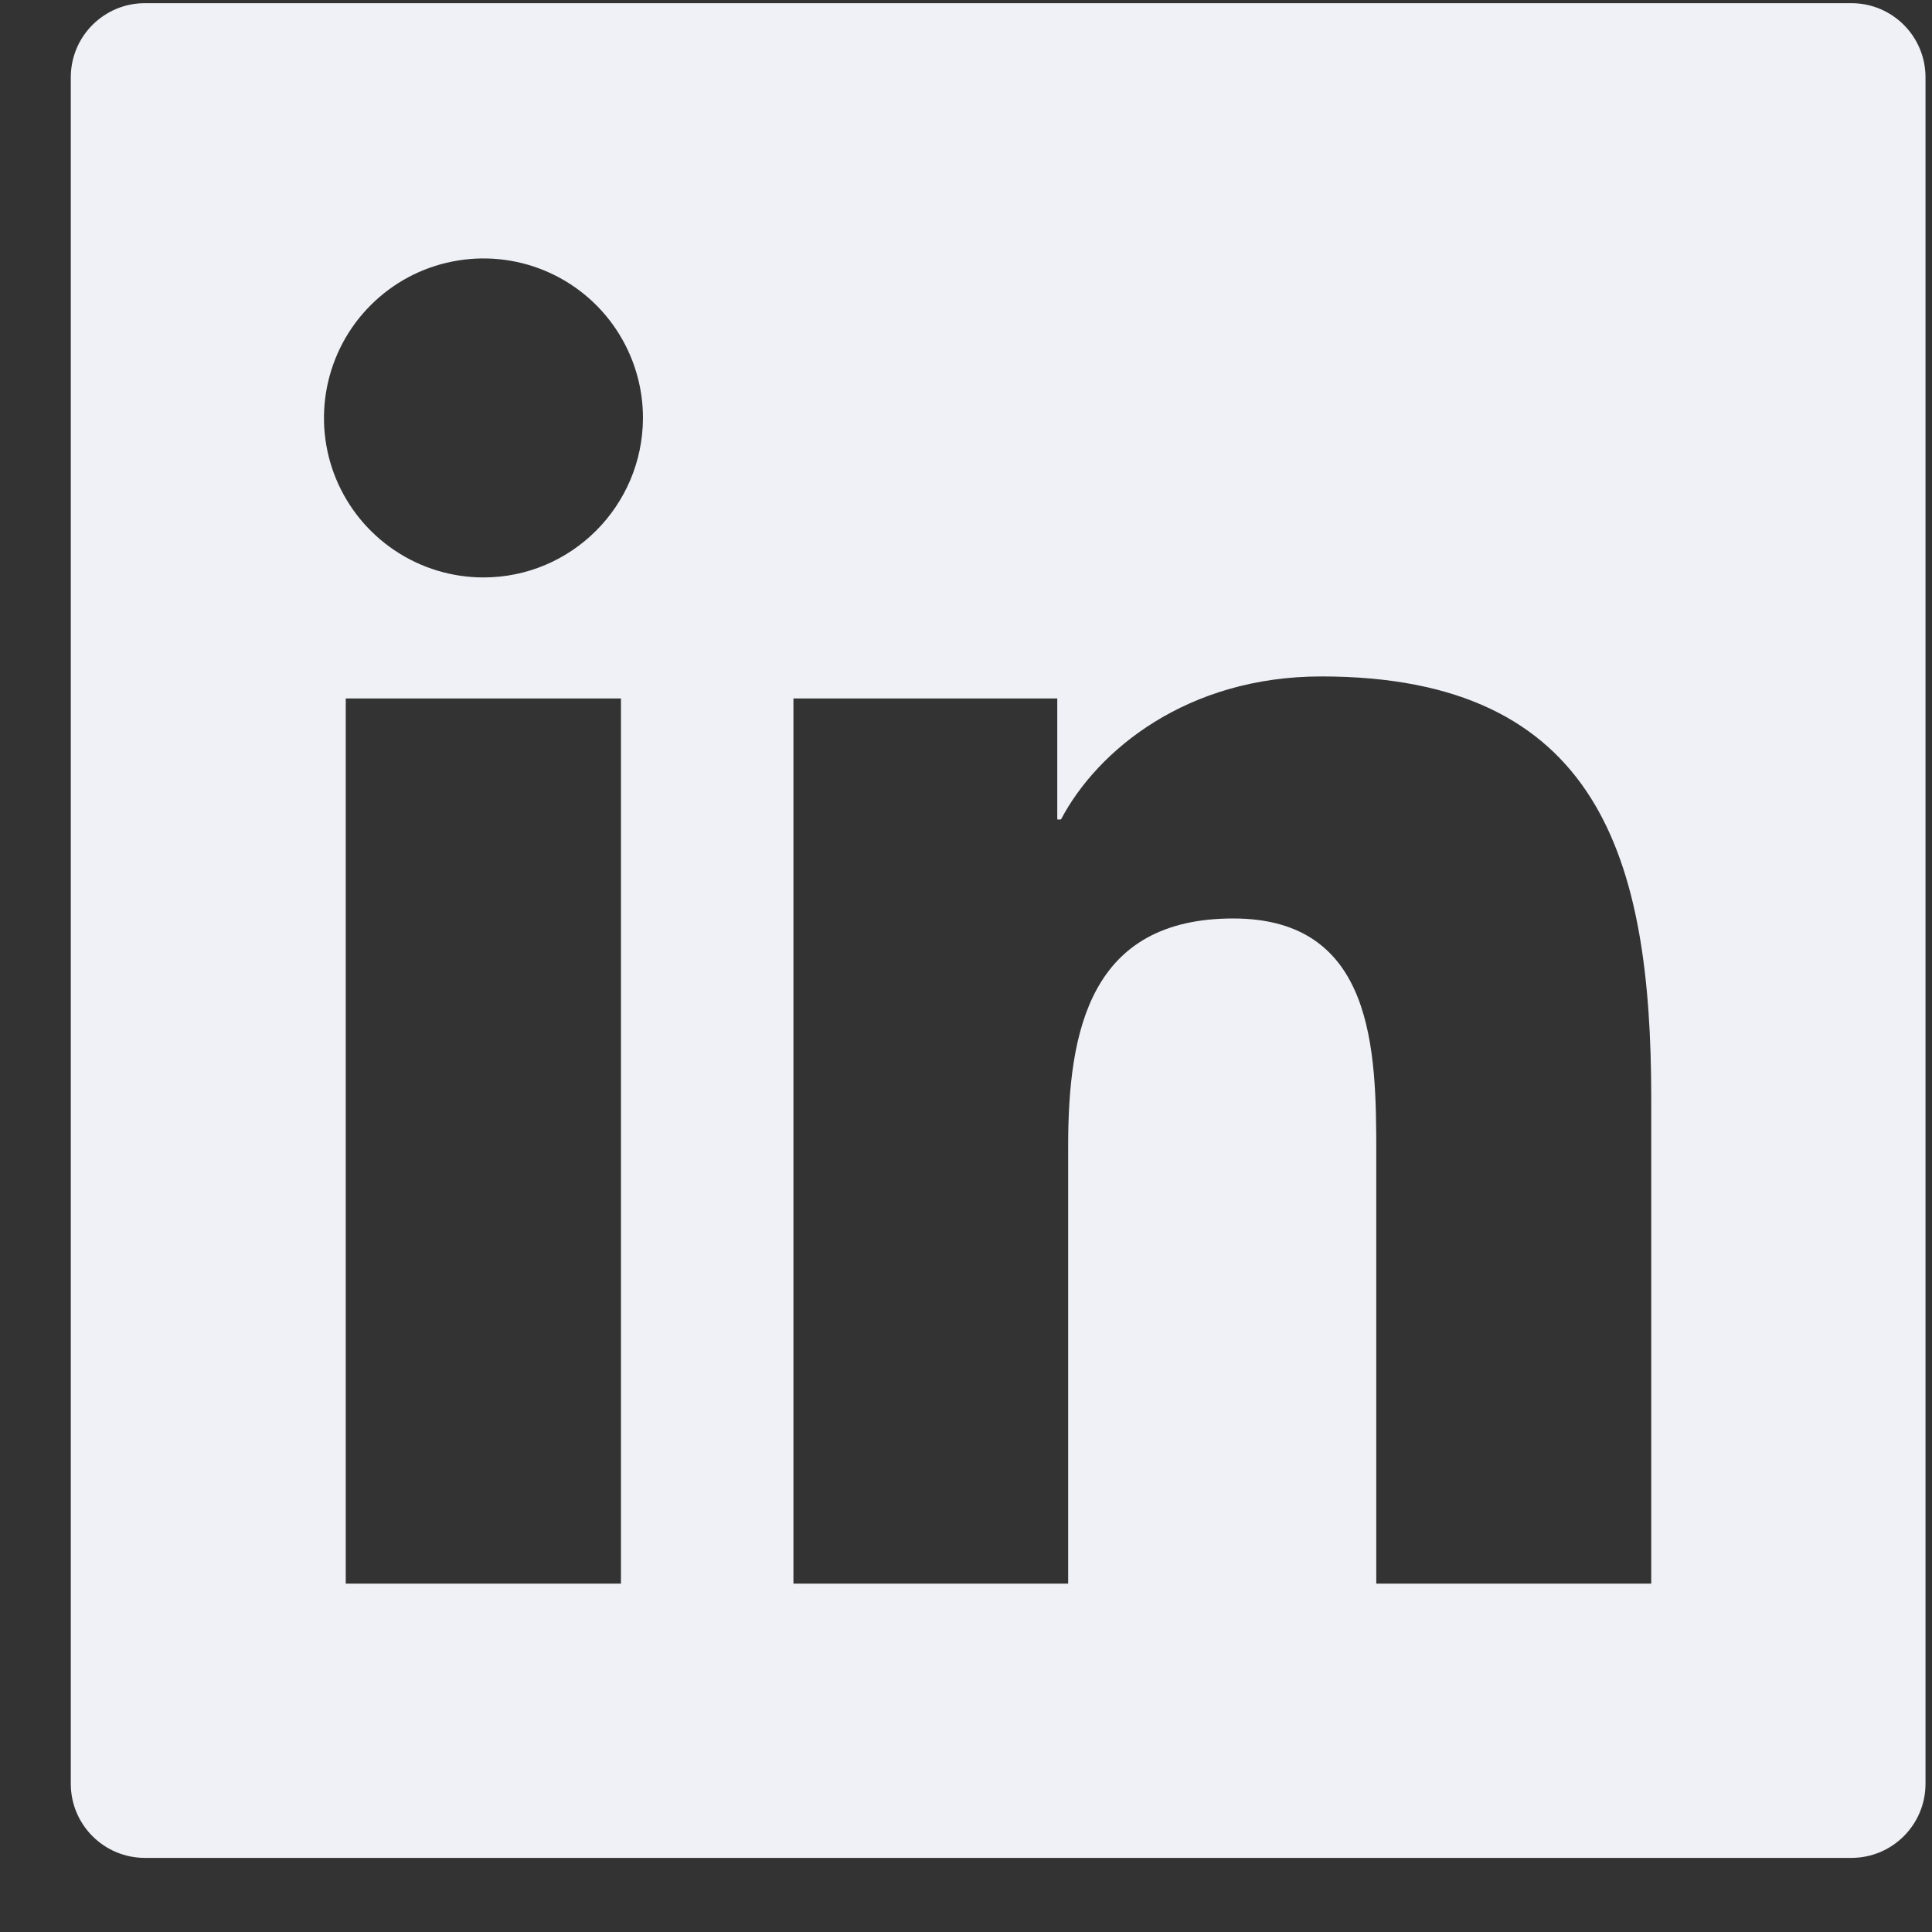 <svg width="25" height="25" viewBox="0 0 25 25" fill="none" xmlns="http://www.w3.org/2000/svg">
<rect x="0" y="0" width="25" height="25" fill="#333333" stroke="none"/>
<path d="M23.956 0.041H1.876C1.345 0.041 0.916 0.47 0.916 1.001V23.081C0.916 23.612 1.345 24.041 1.876 24.041H23.956C24.487 24.041 24.916 23.612 24.916 23.081V1.001C24.916 0.47 24.487 0.041 23.956 0.041ZM8.035 20.492H4.474V9.038H8.035V20.492ZM6.256 7.472C5.848 7.472 5.449 7.351 5.11 7.124C4.77 6.897 4.506 6.575 4.349 6.198C4.193 5.821 4.152 5.406 4.232 5.005C4.312 4.605 4.508 4.237 4.797 3.949C5.085 3.66 5.453 3.463 5.854 3.384C6.254 3.304 6.669 3.345 7.046 3.501C7.423 3.657 7.746 3.922 7.972 4.261C8.199 4.601 8.32 5 8.32 5.408C8.317 6.548 7.393 7.472 6.256 7.472ZM21.367 20.492H17.809V14.921C17.809 13.592 17.785 11.885 15.958 11.885C14.107 11.885 13.822 13.331 13.822 14.825V20.492H10.267V9.038H13.681V10.604H13.729C14.203 9.704 15.364 8.753 17.098 8.753C20.704 8.753 21.367 11.126 21.367 14.21V20.492Z" fill="#EFF1F6"/>
</svg>